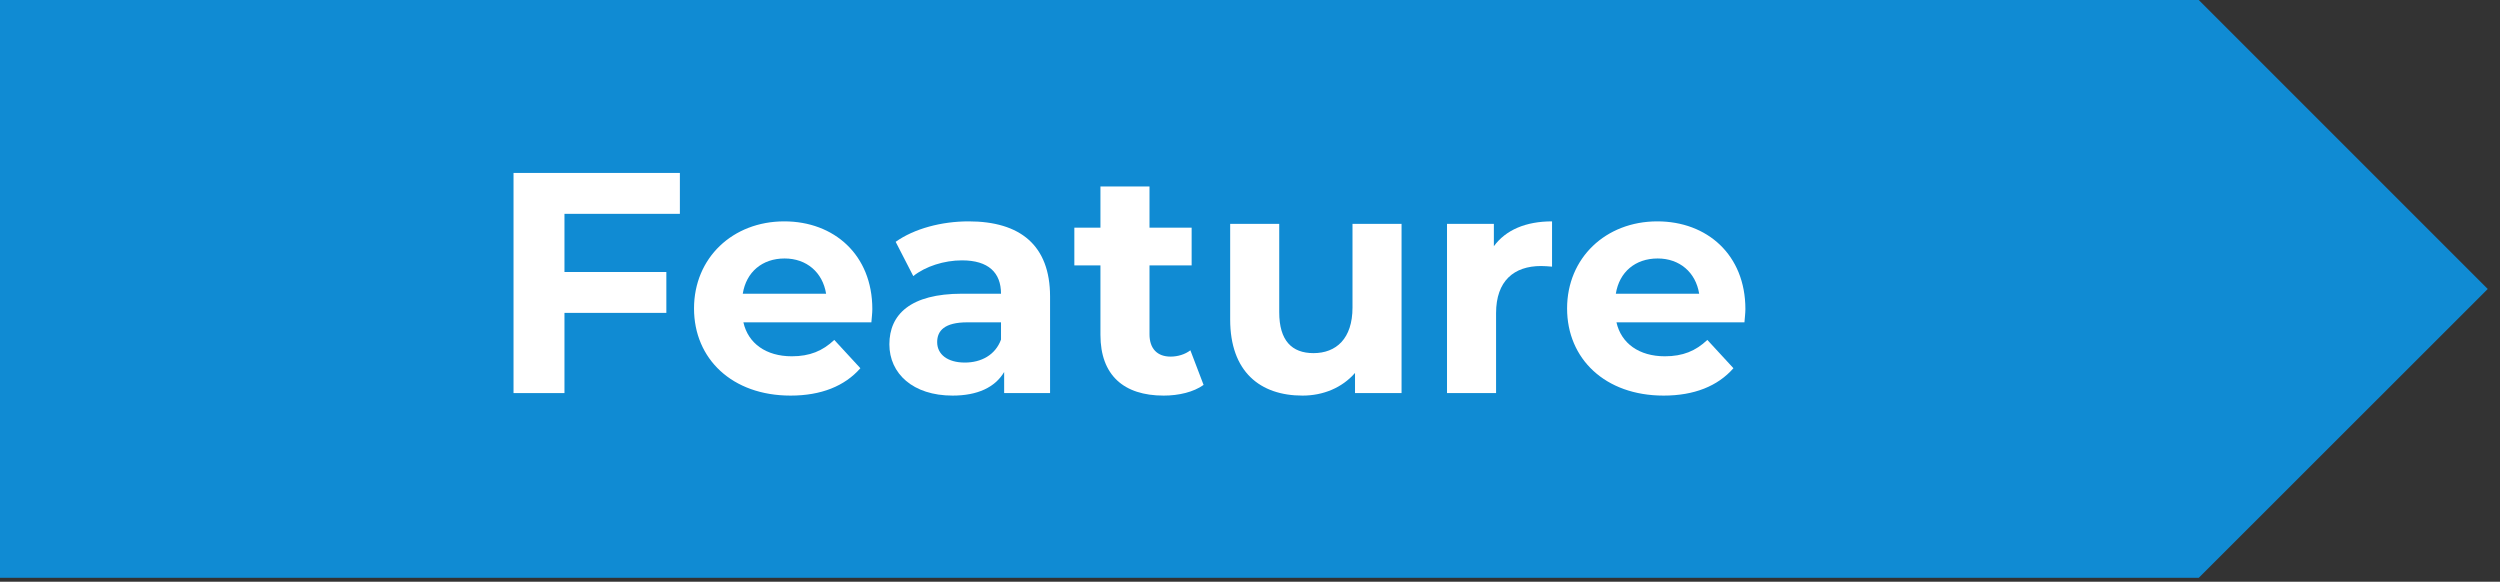 <svg width="159" height="37" viewBox="0 0 159 37" fill="none" xmlns="http://www.w3.org/2000/svg">
<rect x="0" y="0" width="159" height="37" fill="#333333" stroke="none"/>
<path d="M139.84 36.75H0V0H139.84L158.22 18.38L139.84 36.75Z" fill="#108BD3"/>
<path d="M111.007 19.66C111.007 19.899 110.967 20.239 110.947 20.5H102.807C103.107 21.84 104.247 22.66 105.887 22.66C107.027 22.66 107.847 22.32 108.587 21.619L110.247 23.419C109.247 24.559 107.747 25.16 105.807 25.16C102.087 25.16 99.667 22.82 99.667 19.619C99.667 16.399 102.127 14.079 105.407 14.079C108.567 14.079 111.007 16.2 111.007 19.66ZM105.427 16.439C104.007 16.439 102.987 17.299 102.767 18.68H108.067C107.847 17.32 106.827 16.439 105.427 16.439Z" fill="white"/>
<path d="M95.01 15.659C95.77 14.62 97.05 14.079 98.71 14.079V16.959C98.45 16.939 98.25 16.919 98.01 16.919C96.29 16.919 95.15 17.86 95.15 19.919V25H92.03V14.239H95.01V15.659Z" fill="white"/>
<path d="M86.019 14.239H89.139V25H86.179V23.72C85.359 24.66 84.159 25.16 82.839 25.16C80.139 25.16 78.239 23.64 78.239 20.32V14.239H81.359V19.86C81.359 21.66 82.159 22.459 83.539 22.459C84.979 22.459 86.019 21.54 86.019 19.559V14.239Z" fill="white"/>
<path d="M75.708 22.279L76.548 24.48C75.908 24.939 74.968 25.16 74.008 25.16C71.468 25.16 69.988 23.86 69.988 21.299V16.88H68.328V14.479H69.988V11.86H73.108V14.479H75.788V16.88H73.108V21.259C73.108 22.18 73.608 22.68 74.448 22.68C74.908 22.68 75.368 22.54 75.708 22.279Z" fill="white"/>
<path d="M61.604 14.079C64.884 14.079 66.784 15.6 66.784 18.86V25H63.864V23.66C63.284 24.64 62.164 25.16 60.584 25.16C58.064 25.16 56.564 23.759 56.564 21.899C56.564 20 57.904 18.68 61.184 18.68H63.664C63.664 17.34 62.864 16.559 61.184 16.559C60.044 16.559 58.864 16.939 58.084 17.559L56.964 15.38C58.144 14.54 59.884 14.079 61.604 14.079ZM61.364 23.059C62.404 23.059 63.304 22.579 63.664 21.599V20.5H61.524C60.064 20.5 59.604 21.04 59.604 21.759C59.604 22.54 60.264 23.059 61.364 23.059Z" fill="white"/>
<path d="M55.48 19.66C55.48 19.899 55.44 20.239 55.42 20.5H47.28C47.58 21.84 48.72 22.66 50.36 22.66C51.5 22.66 52.32 22.32 53.06 21.619L54.72 23.419C53.72 24.559 52.22 25.16 50.28 25.16C46.56 25.16 44.14 22.82 44.14 19.619C44.14 16.399 46.6 14.079 49.88 14.079C53.04 14.079 55.48 16.2 55.48 19.66ZM49.9 16.439C48.48 16.439 47.46 17.299 47.24 18.68H52.54C52.32 17.32 51.3 16.439 49.9 16.439Z" fill="white"/>
<path d="M43.24 13.6H35.9V17.299H42.38V19.899H35.9V25H32.66V10.999H43.24V13.6Z" fill="white"/>
</svg>

